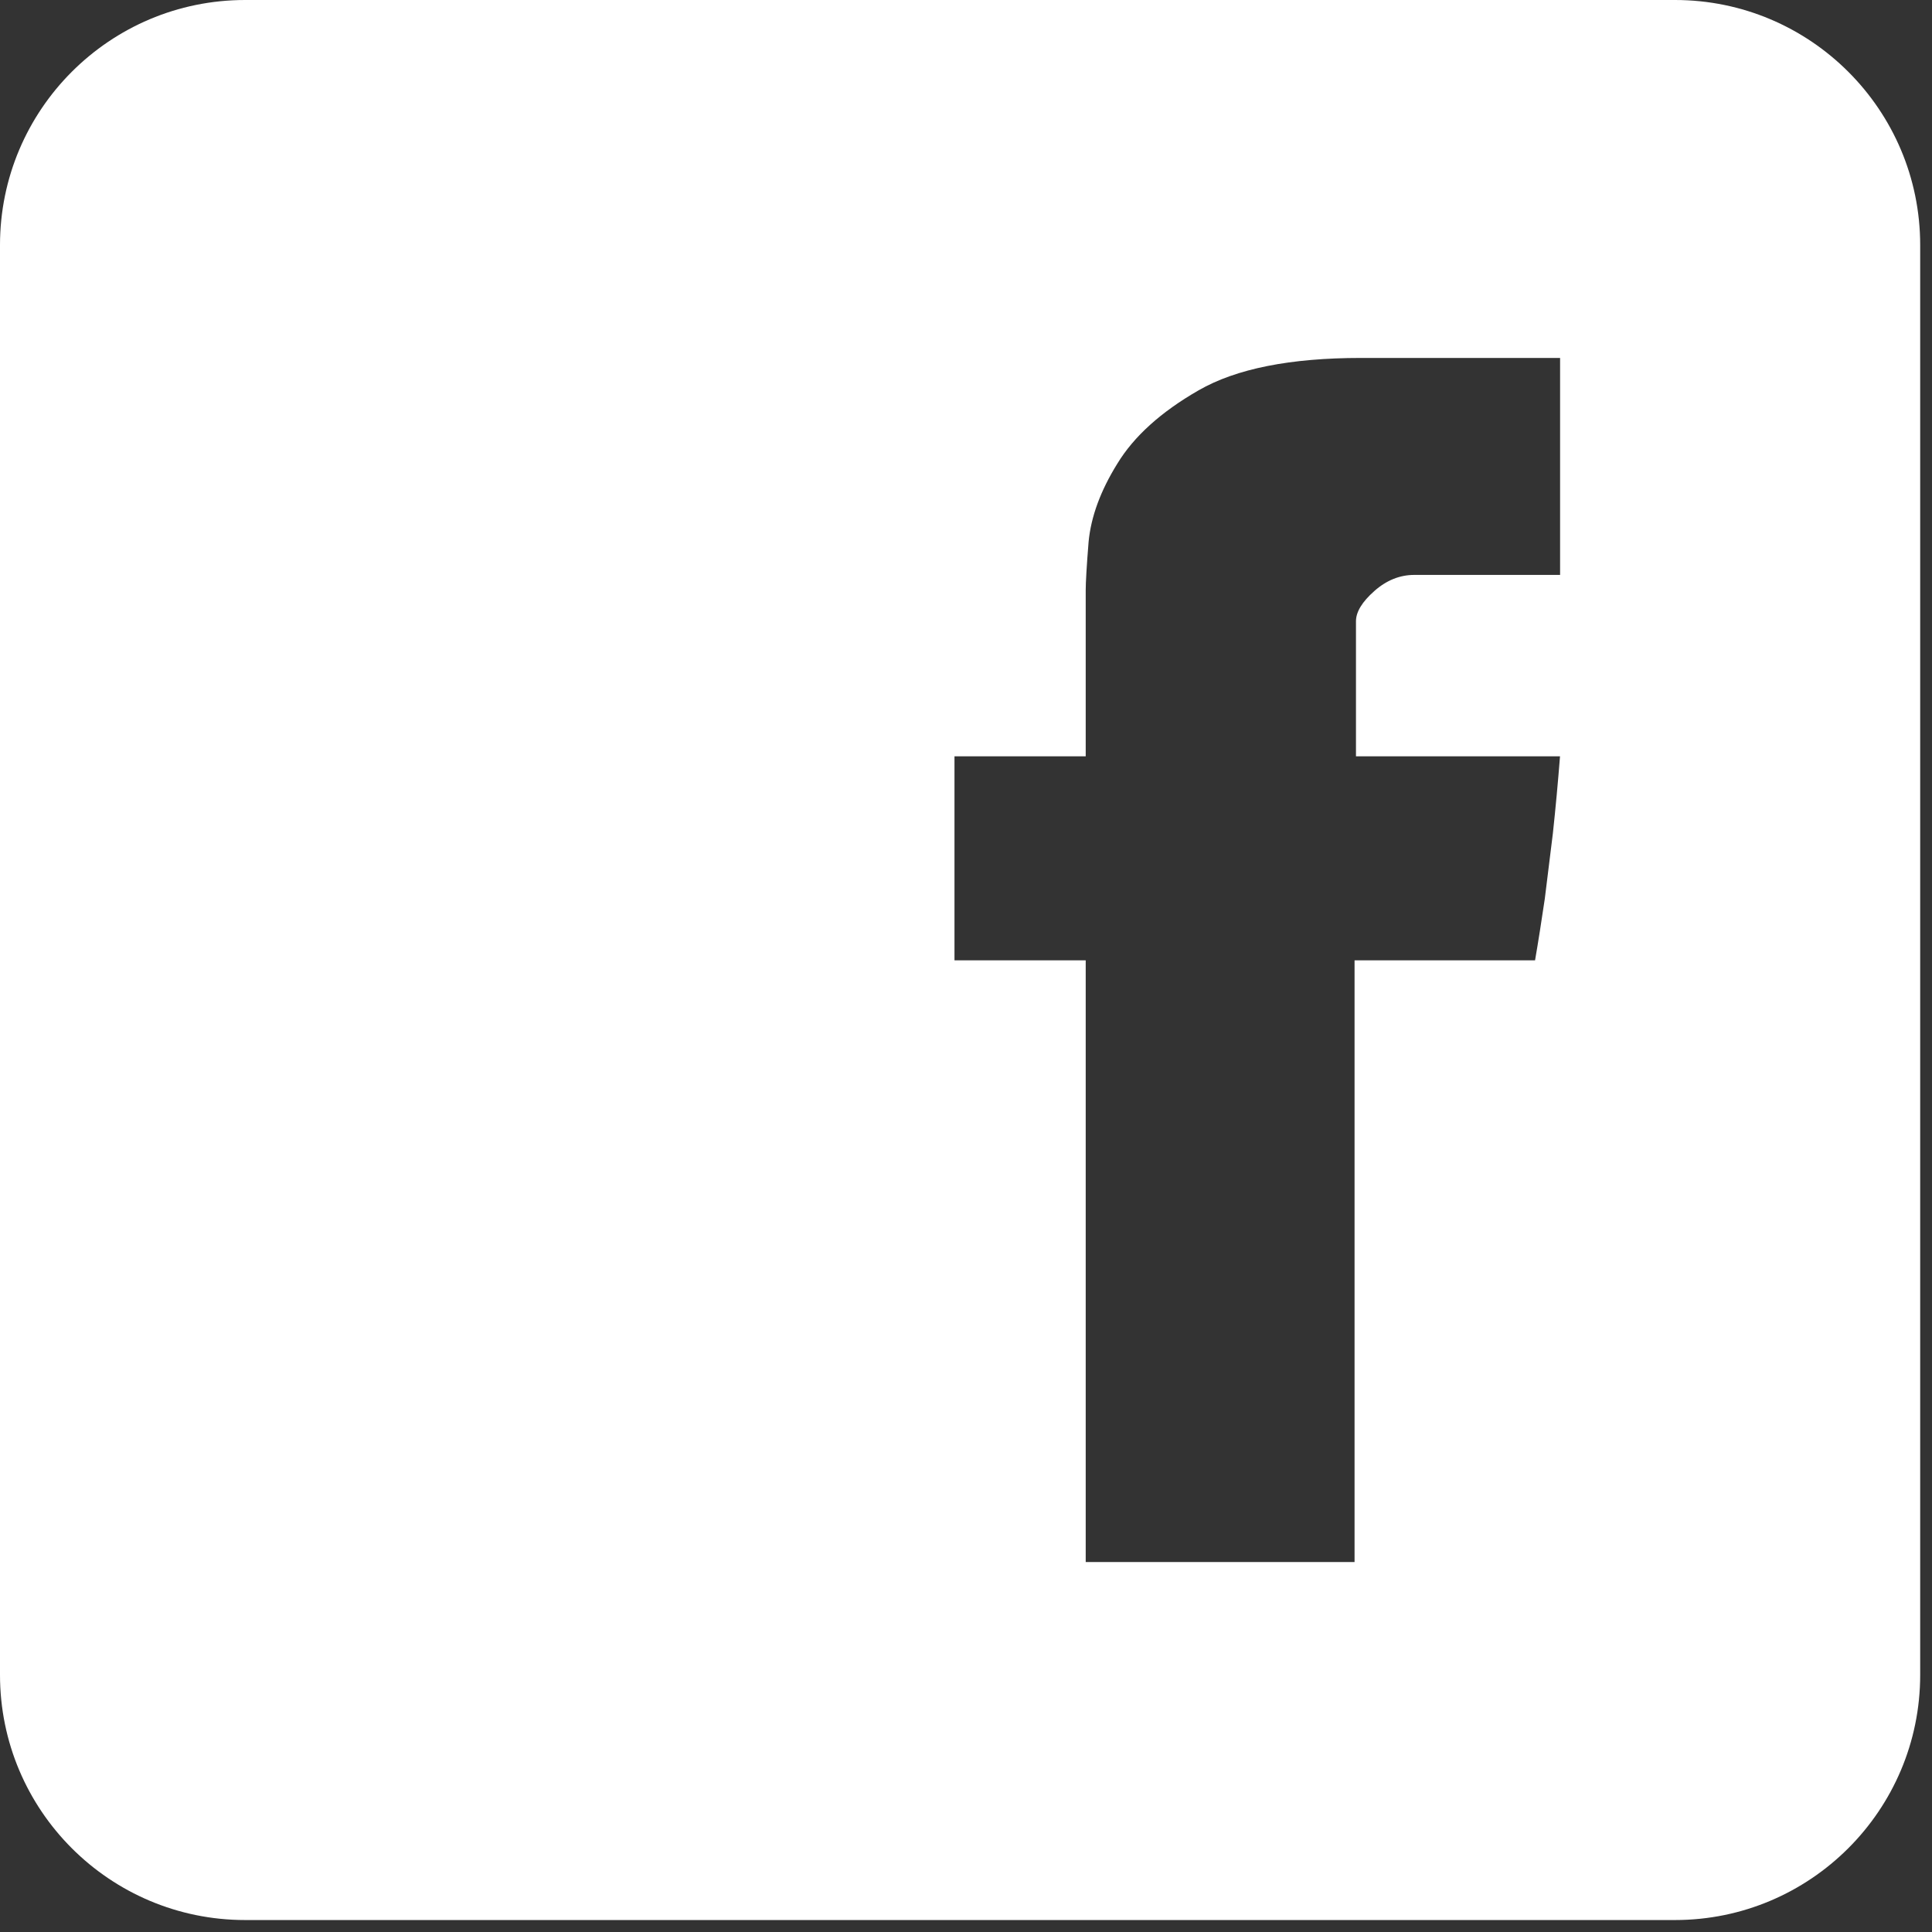 <?xml version="1.0" encoding="utf-8"?>
<!-- Generator: Adobe Illustrator 13.0.0, SVG Export Plug-In  -->
<!DOCTYPE svg PUBLIC "-//W3C//DTD SVG 1.1//EN" "http://www.w3.org/Graphics/SVG/1.1/DTD/svg11.dtd">
<svg version="1.1"
	 xmlns="http://www.w3.org/2000/svg" xmlns:xlink="http://www.w3.org/1999/xlink" xmlns:a="http://ns.adobe.com/AdobeSVGViewerExtensions/3.0/"
	 x="0px" y="0px" width="26px" height="26px" viewBox="0 0 26 26" enable-background="new 0 0 26 26" xml:space="preserve">
<rect x="0" y="0" width="26" height="26" fill="#333333" stroke="none"/>
<defs>
</defs>
<path fill="#FFFFFF" d="M22.542,0H3.299C1.477,0,0,1.477,0,3.298V22.54c0,1.822,1.477,3.299,3.299,3.299h19.243
	c1.819,0,3.299-1.477,3.299-3.299V3.298C25.841,1.477,24.361,0,22.542,0 M20.994,7.737h-1.962c-0.193,0-0.374,0.072-0.537,0.217
	c-0.163,0.144-0.247,0.28-0.247,0.407v1.817h2.746c-0.028,0.356-0.06,0.702-0.096,1.036l-0.109,0.882
	c-0.044,0.298-0.087,0.574-0.131,0.828h-2.429v8.097h-3.618v-8.097h-1.766v-2.746h1.766V7.944c0-0.102,0.012-0.32,0.039-0.654
	c0.032-0.334,0.159-0.684,0.387-1.051c0.223-0.366,0.586-0.695,1.093-0.986c0.505-0.291,1.234-0.436,2.185-0.436h2.68V7.737z"/>
</svg>
